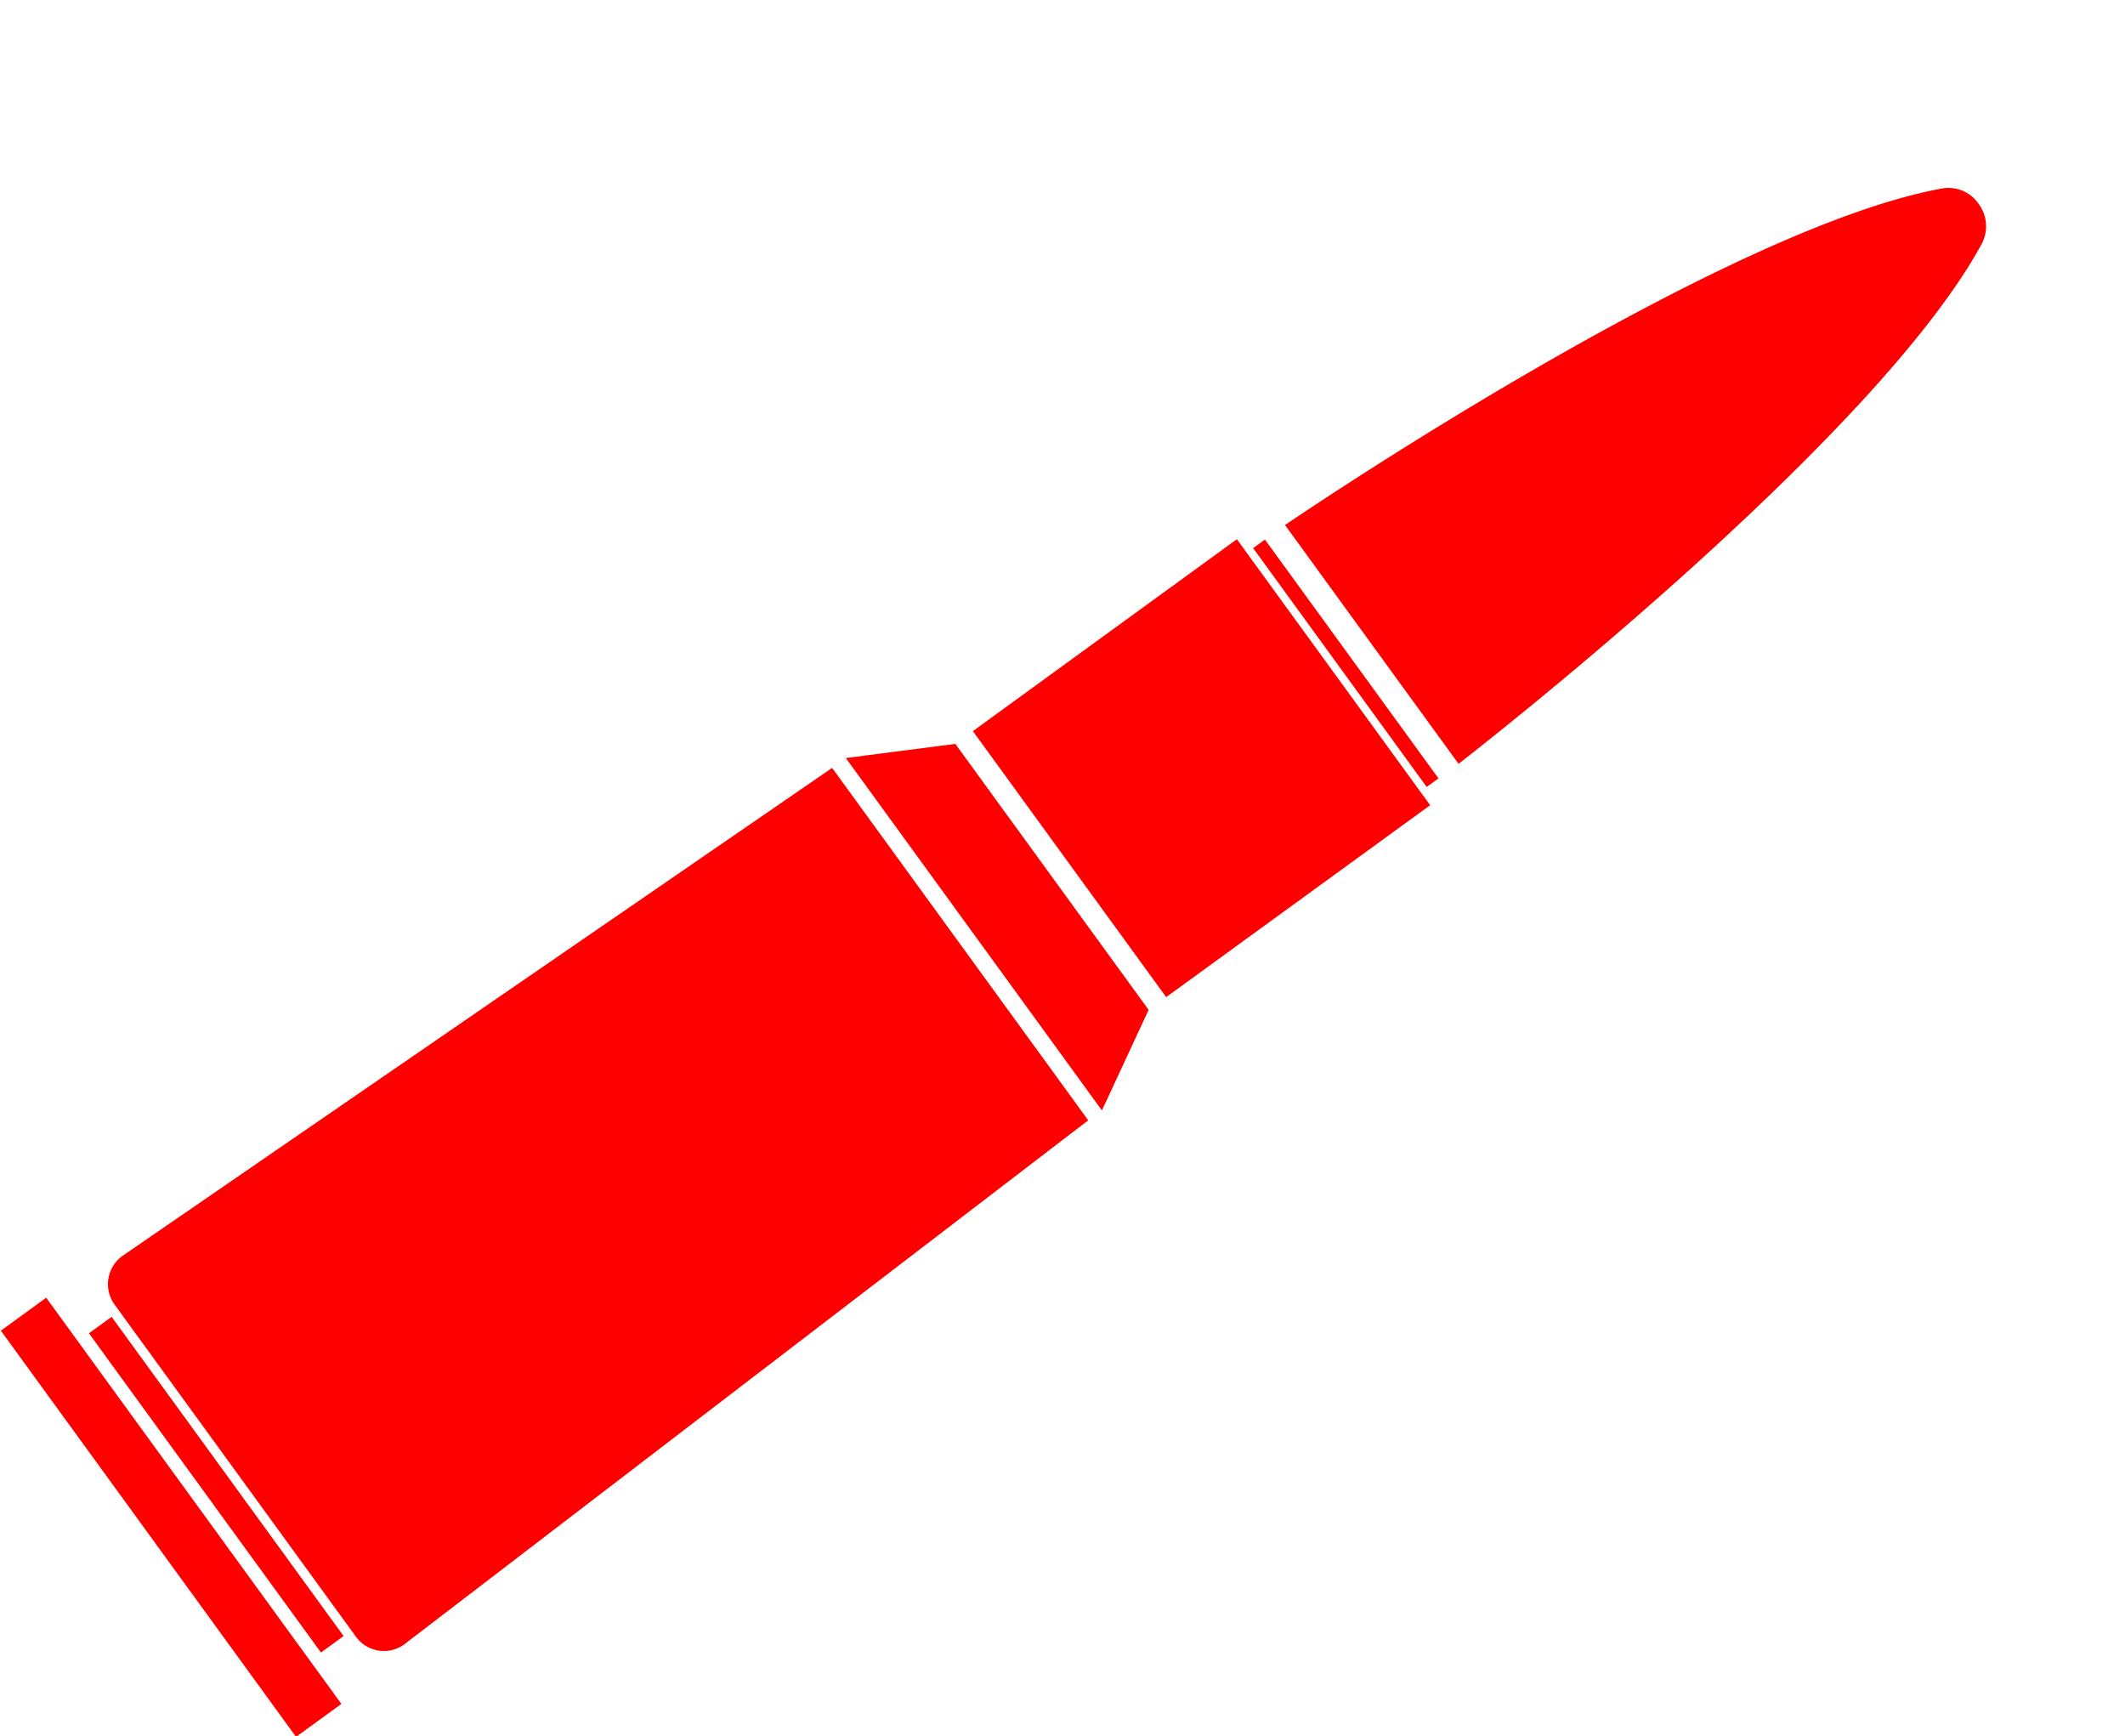 <svg xmlns="http://www.w3.org/2000/svg" width="183.443" height="149.831" viewBox="0 0 183.443 149.831">
  <path id="bullets" d="M317.2,384.859h34.061v-2.418H317.2Zm-4.65,6.018h43.334v-4.838H312.547v4.838Zm34.4-128.4h-25.48v1.258h25.48Zm0-2.141s-1.3-45.214-9.758-62.933a3.24,3.24,0,0,0-2.978-1.79,3.142,3.142,0,0,0-2.9,1.79c-8.508,17.719-9.84,62.933-9.84,62.933Zm1.448,4.082H320.021v28.17H348.4Zm4.651,38.406-4.65-8.365H320.022l-4.569,8.365ZM316.5,381.613h35.438a2.98,2.98,0,0,0,2.978-3.049l-1.871-74.283h-37.6L313.5,378.564a3,3,0,0,0,3,3.049Z" transform="matrix(0.588, 0.809, -0.809, 0.588, 132.516, -367.834)" fill="red"/>
</svg>
